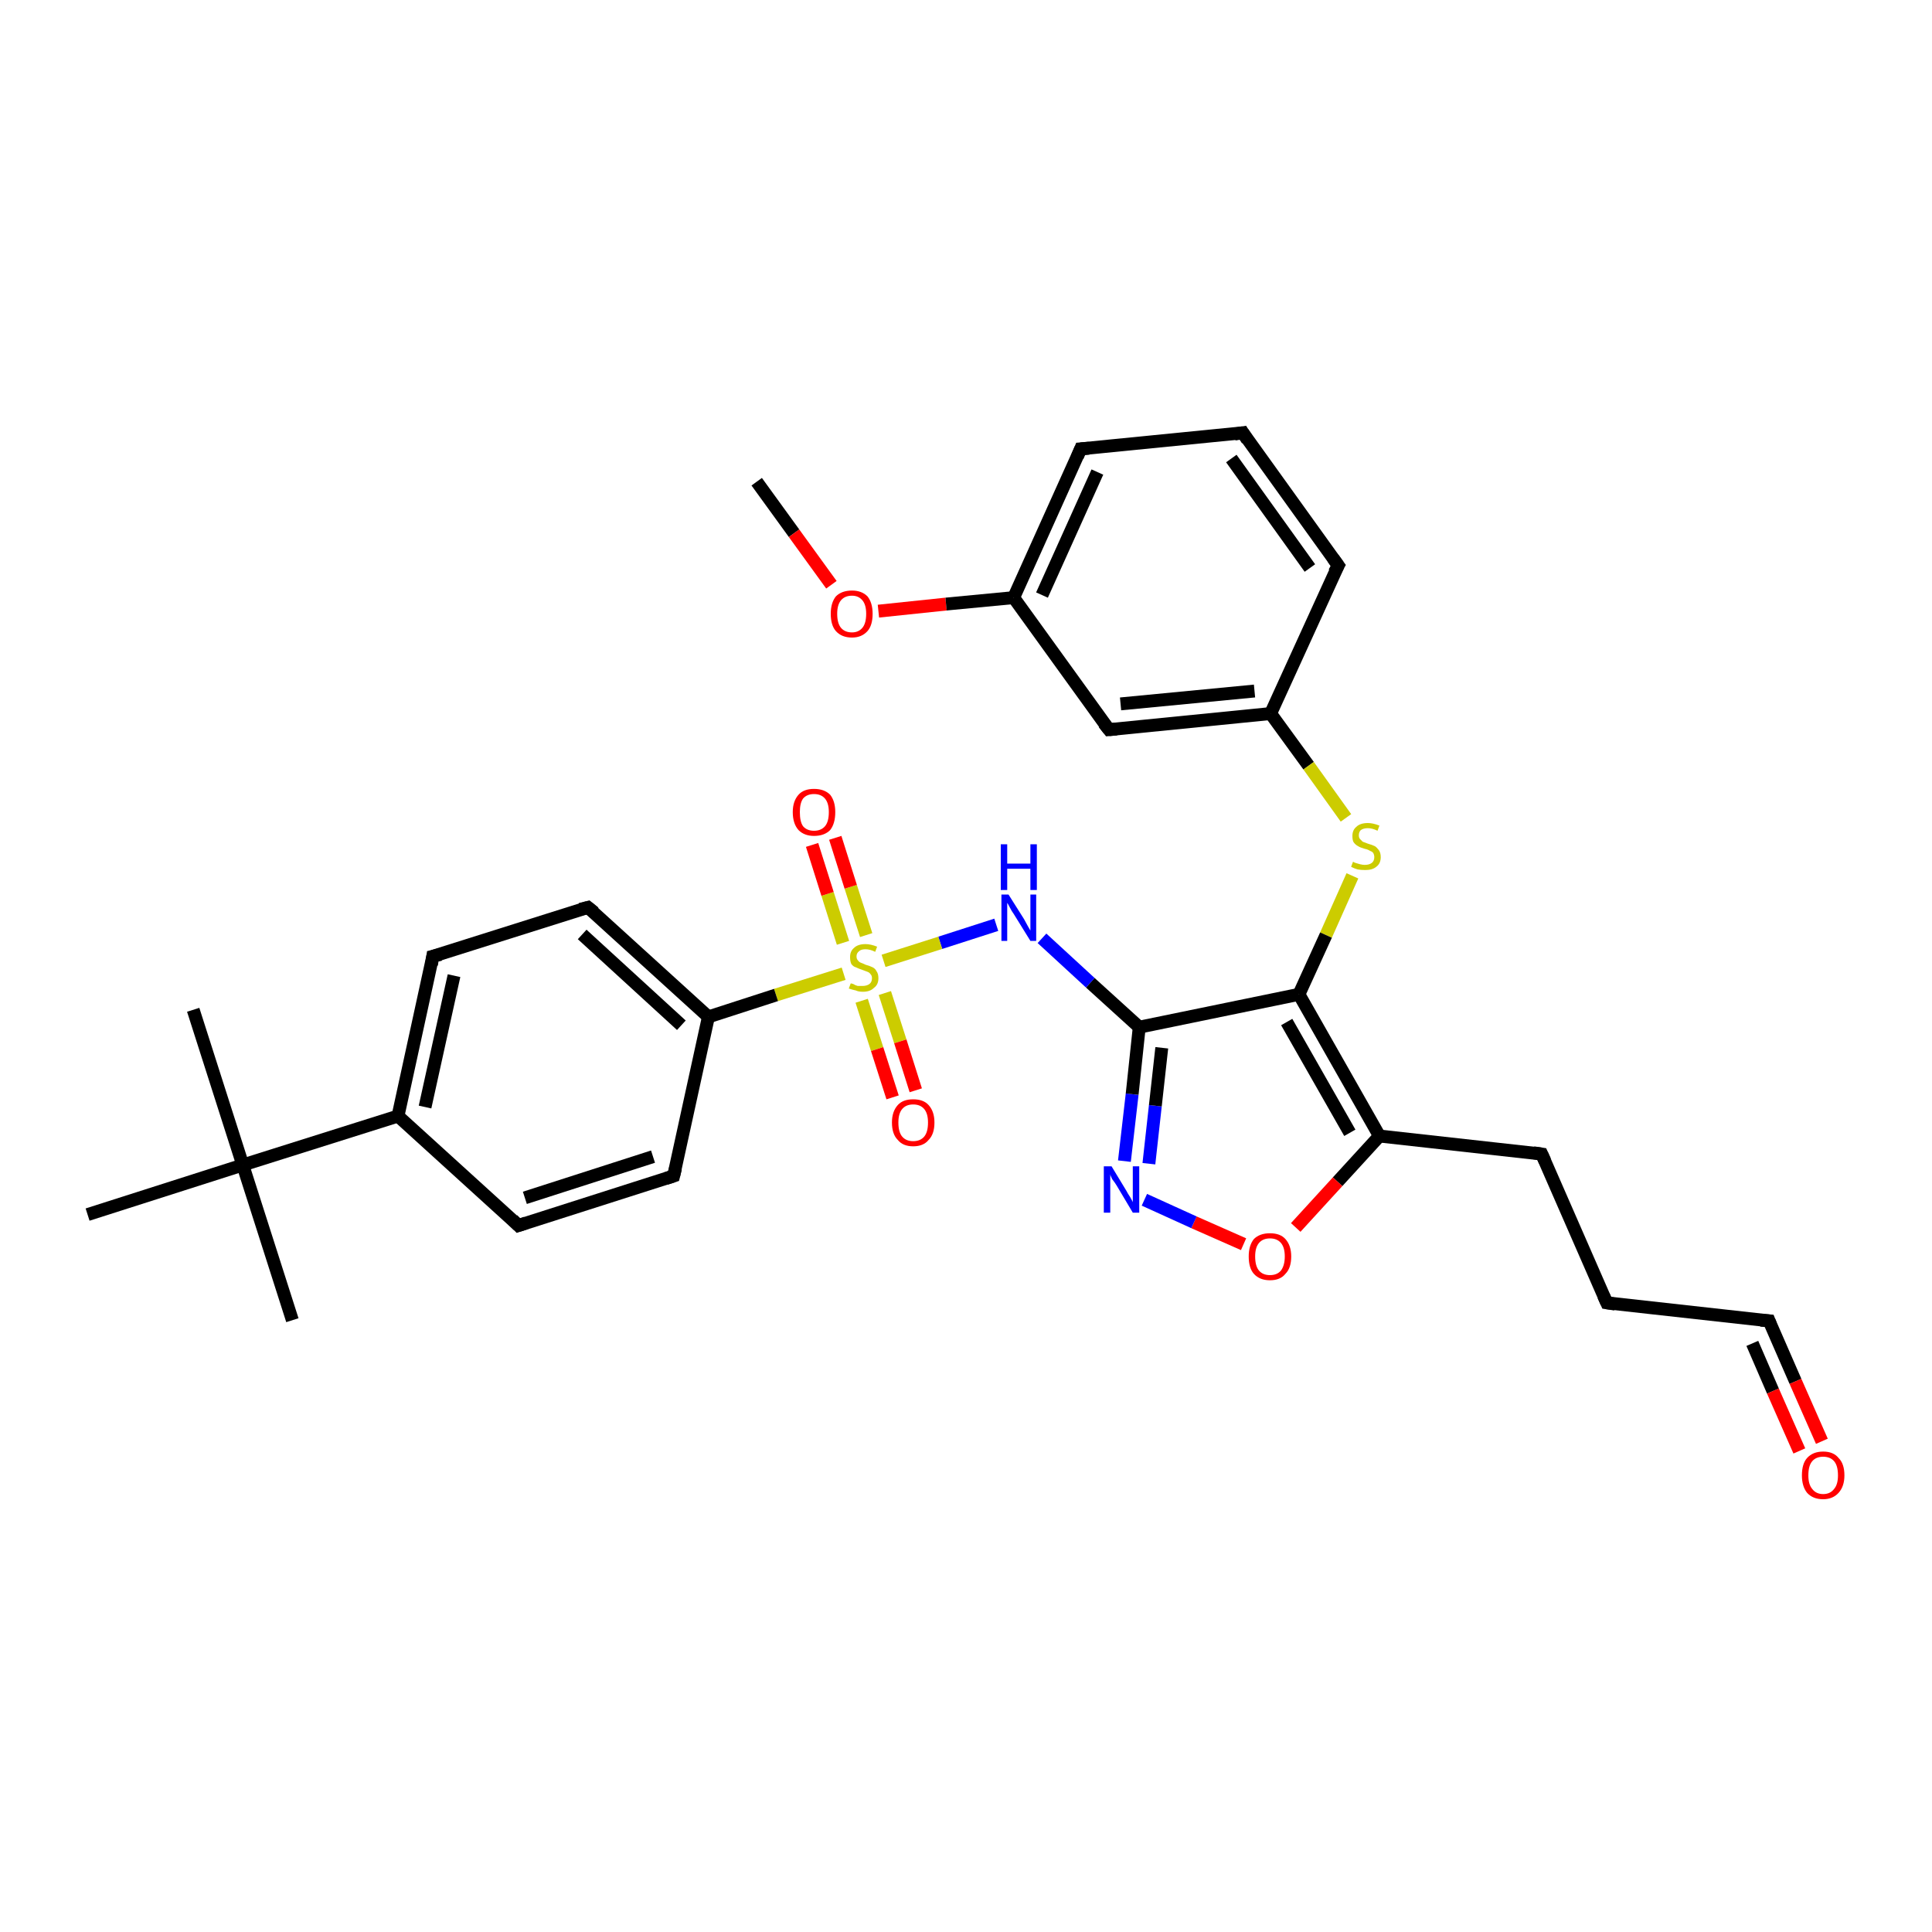 <?xml version='1.0' encoding='iso-8859-1'?>
<svg version='1.1' baseProfile='full'
              xmlns='http://www.w3.org/2000/svg'
                      xmlns:rdkit='http://www.rdkit.org/xml'
                      xmlns:xlink='http://www.w3.org/1999/xlink'
                  xml:space='preserve'
width='300px' height='300px' viewBox='0 0 300 300'>
<!-- END OF HEADER -->
<rect style='opacity:1.0;fill:#FFFFFF;stroke:none' width='300.0' height='300.0' x='0.0' y='0.0'> </rect>
<path class='bond-0 atom-0 atom-1' d='M 117.5,74.8 L 123.3,82.8' style='fill:none;fill-rule:evenodd;stroke:#000000;stroke-width:2.0px;stroke-linecap:butt;stroke-linejoin:miter;stroke-opacity:1' />
<path class='bond-0 atom-0 atom-1' d='M 123.3,82.8 L 129.1,90.8' style='fill:none;fill-rule:evenodd;stroke:#FF0000;stroke-width:2.0px;stroke-linecap:butt;stroke-linejoin:miter;stroke-opacity:1' />
<path class='bond-1 atom-1 atom-2' d='M 136.4,94.9 L 146.9,93.8' style='fill:none;fill-rule:evenodd;stroke:#FF0000;stroke-width:2.0px;stroke-linecap:butt;stroke-linejoin:miter;stroke-opacity:1' />
<path class='bond-1 atom-1 atom-2' d='M 146.9,93.8 L 157.4,92.8' style='fill:none;fill-rule:evenodd;stroke:#000000;stroke-width:2.0px;stroke-linecap:butt;stroke-linejoin:miter;stroke-opacity:1' />
<path class='bond-2 atom-2 atom-3' d='M 157.4,92.8 L 167.8,69.7' style='fill:none;fill-rule:evenodd;stroke:#000000;stroke-width:2.0px;stroke-linecap:butt;stroke-linejoin:miter;stroke-opacity:1' />
<path class='bond-2 atom-2 atom-3' d='M 161.8,92.4 L 170.4,73.3' style='fill:none;fill-rule:evenodd;stroke:#000000;stroke-width:2.0px;stroke-linecap:butt;stroke-linejoin:miter;stroke-opacity:1' />
<path class='bond-3 atom-3 atom-4' d='M 167.8,69.7 L 193.0,67.2' style='fill:none;fill-rule:evenodd;stroke:#000000;stroke-width:2.0px;stroke-linecap:butt;stroke-linejoin:miter;stroke-opacity:1' />
<path class='bond-4 atom-4 atom-5' d='M 193.0,67.2 L 207.8,87.8' style='fill:none;fill-rule:evenodd;stroke:#000000;stroke-width:2.0px;stroke-linecap:butt;stroke-linejoin:miter;stroke-opacity:1' />
<path class='bond-4 atom-4 atom-5' d='M 191.2,71.2 L 203.4,88.2' style='fill:none;fill-rule:evenodd;stroke:#000000;stroke-width:2.0px;stroke-linecap:butt;stroke-linejoin:miter;stroke-opacity:1' />
<path class='bond-5 atom-5 atom-6' d='M 207.8,87.8 L 197.3,110.8' style='fill:none;fill-rule:evenodd;stroke:#000000;stroke-width:2.0px;stroke-linecap:butt;stroke-linejoin:miter;stroke-opacity:1' />
<path class='bond-6 atom-6 atom-7' d='M 197.3,110.8 L 203.2,118.9' style='fill:none;fill-rule:evenodd;stroke:#000000;stroke-width:2.0px;stroke-linecap:butt;stroke-linejoin:miter;stroke-opacity:1' />
<path class='bond-6 atom-6 atom-7' d='M 203.2,118.9 L 209.0,127.0' style='fill:none;fill-rule:evenodd;stroke:#CCCC00;stroke-width:2.0px;stroke-linecap:butt;stroke-linejoin:miter;stroke-opacity:1' />
<path class='bond-7 atom-7 atom-8' d='M 210.0,136.0 L 205.9,145.2' style='fill:none;fill-rule:evenodd;stroke:#CCCC00;stroke-width:2.0px;stroke-linecap:butt;stroke-linejoin:miter;stroke-opacity:1' />
<path class='bond-7 atom-7 atom-8' d='M 205.9,145.2 L 201.7,154.4' style='fill:none;fill-rule:evenodd;stroke:#000000;stroke-width:2.0px;stroke-linecap:butt;stroke-linejoin:miter;stroke-opacity:1' />
<path class='bond-8 atom-8 atom-9' d='M 201.7,154.4 L 214.2,176.4' style='fill:none;fill-rule:evenodd;stroke:#000000;stroke-width:2.0px;stroke-linecap:butt;stroke-linejoin:miter;stroke-opacity:1' />
<path class='bond-8 atom-8 atom-9' d='M 199.8,158.7 L 209.6,175.9' style='fill:none;fill-rule:evenodd;stroke:#000000;stroke-width:2.0px;stroke-linecap:butt;stroke-linejoin:miter;stroke-opacity:1' />
<path class='bond-9 atom-9 atom-10' d='M 214.2,176.4 L 239.4,179.2' style='fill:none;fill-rule:evenodd;stroke:#000000;stroke-width:2.0px;stroke-linecap:butt;stroke-linejoin:miter;stroke-opacity:1' />
<path class='bond-10 atom-10 atom-11' d='M 239.4,179.2 L 249.5,202.3' style='fill:none;fill-rule:evenodd;stroke:#000000;stroke-width:2.0px;stroke-linecap:butt;stroke-linejoin:miter;stroke-opacity:1' />
<path class='bond-11 atom-11 atom-12' d='M 249.5,202.3 L 274.7,205.1' style='fill:none;fill-rule:evenodd;stroke:#000000;stroke-width:2.0px;stroke-linecap:butt;stroke-linejoin:miter;stroke-opacity:1' />
<path class='bond-12 atom-12 atom-13' d='M 274.7,205.1 L 278.8,214.5' style='fill:none;fill-rule:evenodd;stroke:#000000;stroke-width:2.0px;stroke-linecap:butt;stroke-linejoin:miter;stroke-opacity:1' />
<path class='bond-12 atom-12 atom-13' d='M 278.8,214.5 L 282.9,223.8' style='fill:none;fill-rule:evenodd;stroke:#FF0000;stroke-width:2.0px;stroke-linecap:butt;stroke-linejoin:miter;stroke-opacity:1' />
<path class='bond-12 atom-12 atom-13' d='M 272.1,208.6 L 275.3,216.0' style='fill:none;fill-rule:evenodd;stroke:#000000;stroke-width:2.0px;stroke-linecap:butt;stroke-linejoin:miter;stroke-opacity:1' />
<path class='bond-12 atom-12 atom-13' d='M 275.3,216.0 L 279.4,225.3' style='fill:none;fill-rule:evenodd;stroke:#FF0000;stroke-width:2.0px;stroke-linecap:butt;stroke-linejoin:miter;stroke-opacity:1' />
<path class='bond-13 atom-9 atom-14' d='M 214.2,176.4 L 207.7,183.5' style='fill:none;fill-rule:evenodd;stroke:#000000;stroke-width:2.0px;stroke-linecap:butt;stroke-linejoin:miter;stroke-opacity:1' />
<path class='bond-13 atom-9 atom-14' d='M 207.7,183.5 L 201.2,190.6' style='fill:none;fill-rule:evenodd;stroke:#FF0000;stroke-width:2.0px;stroke-linecap:butt;stroke-linejoin:miter;stroke-opacity:1' />
<path class='bond-14 atom-14 atom-15' d='M 193.1,193.2 L 185.4,189.8' style='fill:none;fill-rule:evenodd;stroke:#FF0000;stroke-width:2.0px;stroke-linecap:butt;stroke-linejoin:miter;stroke-opacity:1' />
<path class='bond-14 atom-14 atom-15' d='M 185.4,189.8 L 177.7,186.3' style='fill:none;fill-rule:evenodd;stroke:#0000FF;stroke-width:2.0px;stroke-linecap:butt;stroke-linejoin:miter;stroke-opacity:1' />
<path class='bond-15 atom-15 atom-16' d='M 174.6,180.3 L 175.8,169.9' style='fill:none;fill-rule:evenodd;stroke:#0000FF;stroke-width:2.0px;stroke-linecap:butt;stroke-linejoin:miter;stroke-opacity:1' />
<path class='bond-15 atom-15 atom-16' d='M 175.8,169.9 L 176.9,159.5' style='fill:none;fill-rule:evenodd;stroke:#000000;stroke-width:2.0px;stroke-linecap:butt;stroke-linejoin:miter;stroke-opacity:1' />
<path class='bond-15 atom-15 atom-16' d='M 178.4,180.7 L 179.4,171.7' style='fill:none;fill-rule:evenodd;stroke:#0000FF;stroke-width:2.0px;stroke-linecap:butt;stroke-linejoin:miter;stroke-opacity:1' />
<path class='bond-15 atom-15 atom-16' d='M 179.4,171.7 L 180.4,162.7' style='fill:none;fill-rule:evenodd;stroke:#000000;stroke-width:2.0px;stroke-linecap:butt;stroke-linejoin:miter;stroke-opacity:1' />
<path class='bond-16 atom-16 atom-17' d='M 176.9,159.5 L 169.3,152.6' style='fill:none;fill-rule:evenodd;stroke:#000000;stroke-width:2.0px;stroke-linecap:butt;stroke-linejoin:miter;stroke-opacity:1' />
<path class='bond-16 atom-16 atom-17' d='M 169.3,152.6 L 161.8,145.7' style='fill:none;fill-rule:evenodd;stroke:#0000FF;stroke-width:2.0px;stroke-linecap:butt;stroke-linejoin:miter;stroke-opacity:1' />
<path class='bond-17 atom-17 atom-18' d='M 154.7,143.6 L 146.0,146.4' style='fill:none;fill-rule:evenodd;stroke:#0000FF;stroke-width:2.0px;stroke-linecap:butt;stroke-linejoin:miter;stroke-opacity:1' />
<path class='bond-17 atom-17 atom-18' d='M 146.0,146.4 L 137.2,149.2' style='fill:none;fill-rule:evenodd;stroke:#CCCC00;stroke-width:2.0px;stroke-linecap:butt;stroke-linejoin:miter;stroke-opacity:1' />
<path class='bond-18 atom-18 atom-19' d='M 133.8,155.4 L 136.2,162.9' style='fill:none;fill-rule:evenodd;stroke:#CCCC00;stroke-width:2.0px;stroke-linecap:butt;stroke-linejoin:miter;stroke-opacity:1' />
<path class='bond-18 atom-18 atom-19' d='M 136.2,162.9 L 138.6,170.4' style='fill:none;fill-rule:evenodd;stroke:#FF0000;stroke-width:2.0px;stroke-linecap:butt;stroke-linejoin:miter;stroke-opacity:1' />
<path class='bond-18 atom-18 atom-19' d='M 137.4,154.2 L 139.8,161.7' style='fill:none;fill-rule:evenodd;stroke:#CCCC00;stroke-width:2.0px;stroke-linecap:butt;stroke-linejoin:miter;stroke-opacity:1' />
<path class='bond-18 atom-18 atom-19' d='M 139.8,161.7 L 142.2,169.3' style='fill:none;fill-rule:evenodd;stroke:#FF0000;stroke-width:2.0px;stroke-linecap:butt;stroke-linejoin:miter;stroke-opacity:1' />
<path class='bond-19 atom-18 atom-20' d='M 134.5,145.2 L 132.1,137.7' style='fill:none;fill-rule:evenodd;stroke:#CCCC00;stroke-width:2.0px;stroke-linecap:butt;stroke-linejoin:miter;stroke-opacity:1' />
<path class='bond-19 atom-18 atom-20' d='M 132.1,137.7 L 129.7,130.1' style='fill:none;fill-rule:evenodd;stroke:#FF0000;stroke-width:2.0px;stroke-linecap:butt;stroke-linejoin:miter;stroke-opacity:1' />
<path class='bond-19 atom-18 atom-20' d='M 130.9,146.4 L 128.5,138.8' style='fill:none;fill-rule:evenodd;stroke:#CCCC00;stroke-width:2.0px;stroke-linecap:butt;stroke-linejoin:miter;stroke-opacity:1' />
<path class='bond-19 atom-18 atom-20' d='M 128.5,138.8 L 126.1,131.2' style='fill:none;fill-rule:evenodd;stroke:#FF0000;stroke-width:2.0px;stroke-linecap:butt;stroke-linejoin:miter;stroke-opacity:1' />
<path class='bond-20 atom-18 atom-21' d='M 131.0,151.2 L 120.5,154.5' style='fill:none;fill-rule:evenodd;stroke:#CCCC00;stroke-width:2.0px;stroke-linecap:butt;stroke-linejoin:miter;stroke-opacity:1' />
<path class='bond-20 atom-18 atom-21' d='M 120.5,154.5 L 110.0,157.9' style='fill:none;fill-rule:evenodd;stroke:#000000;stroke-width:2.0px;stroke-linecap:butt;stroke-linejoin:miter;stroke-opacity:1' />
<path class='bond-21 atom-21 atom-22' d='M 110.0,157.9 L 91.3,140.9' style='fill:none;fill-rule:evenodd;stroke:#000000;stroke-width:2.0px;stroke-linecap:butt;stroke-linejoin:miter;stroke-opacity:1' />
<path class='bond-21 atom-21 atom-22' d='M 105.8,159.2 L 90.4,145.1' style='fill:none;fill-rule:evenodd;stroke:#000000;stroke-width:2.0px;stroke-linecap:butt;stroke-linejoin:miter;stroke-opacity:1' />
<path class='bond-22 atom-22 atom-23' d='M 91.3,140.9 L 67.2,148.5' style='fill:none;fill-rule:evenodd;stroke:#000000;stroke-width:2.0px;stroke-linecap:butt;stroke-linejoin:miter;stroke-opacity:1' />
<path class='bond-23 atom-23 atom-24' d='M 67.2,148.5 L 61.8,173.3' style='fill:none;fill-rule:evenodd;stroke:#000000;stroke-width:2.0px;stroke-linecap:butt;stroke-linejoin:miter;stroke-opacity:1' />
<path class='bond-23 atom-23 atom-24' d='M 70.5,151.5 L 66.0,171.9' style='fill:none;fill-rule:evenodd;stroke:#000000;stroke-width:2.0px;stroke-linecap:butt;stroke-linejoin:miter;stroke-opacity:1' />
<path class='bond-24 atom-24 atom-25' d='M 61.8,173.3 L 80.5,190.3' style='fill:none;fill-rule:evenodd;stroke:#000000;stroke-width:2.0px;stroke-linecap:butt;stroke-linejoin:miter;stroke-opacity:1' />
<path class='bond-25 atom-25 atom-26' d='M 80.5,190.3 L 104.6,182.6' style='fill:none;fill-rule:evenodd;stroke:#000000;stroke-width:2.0px;stroke-linecap:butt;stroke-linejoin:miter;stroke-opacity:1' />
<path class='bond-25 atom-25 atom-26' d='M 81.5,186.0 L 101.4,179.6' style='fill:none;fill-rule:evenodd;stroke:#000000;stroke-width:2.0px;stroke-linecap:butt;stroke-linejoin:miter;stroke-opacity:1' />
<path class='bond-26 atom-24 atom-27' d='M 61.8,173.3 L 37.7,180.9' style='fill:none;fill-rule:evenodd;stroke:#000000;stroke-width:2.0px;stroke-linecap:butt;stroke-linejoin:miter;stroke-opacity:1' />
<path class='bond-27 atom-27 atom-28' d='M 37.7,180.9 L 30.0,156.8' style='fill:none;fill-rule:evenodd;stroke:#000000;stroke-width:2.0px;stroke-linecap:butt;stroke-linejoin:miter;stroke-opacity:1' />
<path class='bond-28 atom-27 atom-29' d='M 37.7,180.9 L 45.4,205.0' style='fill:none;fill-rule:evenodd;stroke:#000000;stroke-width:2.0px;stroke-linecap:butt;stroke-linejoin:miter;stroke-opacity:1' />
<path class='bond-29 atom-27 atom-30' d='M 37.7,180.9 L 13.6,188.6' style='fill:none;fill-rule:evenodd;stroke:#000000;stroke-width:2.0px;stroke-linecap:butt;stroke-linejoin:miter;stroke-opacity:1' />
<path class='bond-30 atom-6 atom-31' d='M 197.3,110.8 L 172.2,113.3' style='fill:none;fill-rule:evenodd;stroke:#000000;stroke-width:2.0px;stroke-linecap:butt;stroke-linejoin:miter;stroke-opacity:1' />
<path class='bond-30 atom-6 atom-31' d='M 194.8,107.3 L 174.0,109.3' style='fill:none;fill-rule:evenodd;stroke:#000000;stroke-width:2.0px;stroke-linecap:butt;stroke-linejoin:miter;stroke-opacity:1' />
<path class='bond-31 atom-31 atom-2' d='M 172.2,113.3 L 157.4,92.8' style='fill:none;fill-rule:evenodd;stroke:#000000;stroke-width:2.0px;stroke-linecap:butt;stroke-linejoin:miter;stroke-opacity:1' />
<path class='bond-32 atom-16 atom-8' d='M 176.9,159.5 L 201.7,154.4' style='fill:none;fill-rule:evenodd;stroke:#000000;stroke-width:2.0px;stroke-linecap:butt;stroke-linejoin:miter;stroke-opacity:1' />
<path class='bond-33 atom-26 atom-21' d='M 104.6,182.6 L 110.0,157.9' style='fill:none;fill-rule:evenodd;stroke:#000000;stroke-width:2.0px;stroke-linecap:butt;stroke-linejoin:miter;stroke-opacity:1' />
<path d='M 167.3,70.9 L 167.8,69.7 L 169.1,69.6' style='fill:none;stroke:#000000;stroke-width:2.0px;stroke-linecap:butt;stroke-linejoin:miter;stroke-opacity:1;' />
<path d='M 191.7,67.4 L 193.0,67.2 L 193.7,68.3' style='fill:none;stroke:#000000;stroke-width:2.0px;stroke-linecap:butt;stroke-linejoin:miter;stroke-opacity:1;' />
<path d='M 207.0,86.7 L 207.8,87.8 L 207.2,88.9' style='fill:none;stroke:#000000;stroke-width:2.0px;stroke-linecap:butt;stroke-linejoin:miter;stroke-opacity:1;' />
<path d='M 238.1,179.0 L 239.4,179.2 L 239.9,180.3' style='fill:none;stroke:#000000;stroke-width:2.0px;stroke-linecap:butt;stroke-linejoin:miter;stroke-opacity:1;' />
<path d='M 249.0,201.2 L 249.5,202.3 L 250.8,202.5' style='fill:none;stroke:#000000;stroke-width:2.0px;stroke-linecap:butt;stroke-linejoin:miter;stroke-opacity:1;' />
<path d='M 273.4,205.0 L 274.7,205.1 L 274.9,205.6' style='fill:none;stroke:#000000;stroke-width:2.0px;stroke-linecap:butt;stroke-linejoin:miter;stroke-opacity:1;' />
<path d='M 92.3,141.7 L 91.3,140.9 L 90.1,141.2' style='fill:none;stroke:#000000;stroke-width:2.0px;stroke-linecap:butt;stroke-linejoin:miter;stroke-opacity:1;' />
<path d='M 68.4,148.2 L 67.2,148.5 L 67.0,149.8' style='fill:none;stroke:#000000;stroke-width:2.0px;stroke-linecap:butt;stroke-linejoin:miter;stroke-opacity:1;' />
<path d='M 79.6,189.4 L 80.5,190.3 L 81.7,189.9' style='fill:none;stroke:#000000;stroke-width:2.0px;stroke-linecap:butt;stroke-linejoin:miter;stroke-opacity:1;' />
<path d='M 103.4,183.0 L 104.6,182.6 L 104.9,181.4' style='fill:none;stroke:#000000;stroke-width:2.0px;stroke-linecap:butt;stroke-linejoin:miter;stroke-opacity:1;' />
<path d='M 173.4,113.2 L 172.2,113.3 L 171.4,112.3' style='fill:none;stroke:#000000;stroke-width:2.0px;stroke-linecap:butt;stroke-linejoin:miter;stroke-opacity:1;' />
<path class='atom-1' d='M 129.0 95.3
Q 129.0 93.6, 129.8 92.6
Q 130.7 91.7, 132.3 91.7
Q 133.8 91.7, 134.7 92.6
Q 135.5 93.6, 135.5 95.3
Q 135.5 97.1, 134.7 98.0
Q 133.8 99.0, 132.3 99.0
Q 130.7 99.0, 129.8 98.0
Q 129.0 97.1, 129.0 95.3
M 132.3 98.2
Q 133.3 98.2, 133.9 97.5
Q 134.5 96.8, 134.5 95.3
Q 134.5 93.9, 133.9 93.2
Q 133.3 92.5, 132.3 92.5
Q 131.2 92.5, 130.6 93.2
Q 130.0 93.9, 130.0 95.3
Q 130.0 96.8, 130.6 97.5
Q 131.2 98.2, 132.3 98.2
' fill='#FF0000'/>
<path class='atom-7' d='M 210.1 133.8
Q 210.2 133.9, 210.5 134.0
Q 210.8 134.1, 211.2 134.2
Q 211.6 134.3, 211.9 134.3
Q 212.6 134.3, 213.0 134.0
Q 213.4 133.7, 213.4 133.1
Q 213.4 132.7, 213.2 132.4
Q 213.0 132.2, 212.7 132.1
Q 212.4 131.9, 211.9 131.8
Q 211.2 131.6, 210.9 131.4
Q 210.5 131.2, 210.2 130.8
Q 210.0 130.5, 210.0 129.8
Q 210.0 128.9, 210.6 128.4
Q 211.2 127.8, 212.4 127.8
Q 213.2 127.8, 214.2 128.2
L 213.9 129.0
Q 213.1 128.6, 212.4 128.6
Q 211.7 128.6, 211.3 128.9
Q 211.0 129.2, 211.0 129.7
Q 211.0 130.1, 211.2 130.3
Q 211.4 130.5, 211.6 130.7
Q 211.9 130.8, 212.4 131.0
Q 213.1 131.2, 213.5 131.4
Q 213.8 131.6, 214.1 132.0
Q 214.4 132.4, 214.4 133.1
Q 214.4 134.1, 213.7 134.6
Q 213.1 135.1, 212.0 135.1
Q 211.3 135.1, 210.8 135.0
Q 210.4 134.9, 209.8 134.6
L 210.1 133.8
' fill='#CCCC00'/>
<path class='atom-13' d='M 279.8 229.1
Q 279.8 227.3, 280.6 226.4
Q 281.5 225.4, 283.1 225.4
Q 284.7 225.4, 285.5 226.4
Q 286.4 227.3, 286.4 229.1
Q 286.4 230.8, 285.5 231.8
Q 284.6 232.8, 283.1 232.8
Q 281.5 232.8, 280.6 231.8
Q 279.8 230.8, 279.8 229.1
M 283.1 232.0
Q 284.2 232.0, 284.8 231.2
Q 285.4 230.5, 285.4 229.1
Q 285.4 227.6, 284.8 226.9
Q 284.2 226.2, 283.1 226.2
Q 282.0 226.2, 281.4 226.9
Q 280.8 227.6, 280.8 229.1
Q 280.8 230.5, 281.4 231.2
Q 282.0 232.0, 283.1 232.0
' fill='#FF0000'/>
<path class='atom-14' d='M 193.9 195.1
Q 193.9 193.4, 194.7 192.4
Q 195.6 191.5, 197.2 191.5
Q 198.8 191.5, 199.6 192.4
Q 200.5 193.4, 200.5 195.1
Q 200.5 196.9, 199.6 197.8
Q 198.8 198.8, 197.2 198.8
Q 195.6 198.8, 194.7 197.8
Q 193.9 196.9, 193.9 195.1
M 197.2 198.0
Q 198.3 198.0, 198.9 197.3
Q 199.5 196.5, 199.5 195.1
Q 199.5 193.7, 198.9 193.0
Q 198.3 192.3, 197.2 192.3
Q 196.1 192.3, 195.5 193.0
Q 194.9 193.7, 194.9 195.1
Q 194.9 196.6, 195.5 197.3
Q 196.1 198.0, 197.2 198.0
' fill='#FF0000'/>
<path class='atom-15' d='M 172.6 181.1
L 174.9 184.9
Q 175.1 185.3, 175.5 185.9
Q 175.9 186.6, 175.9 186.7
L 175.9 181.1
L 176.9 181.1
L 176.9 188.3
L 175.9 188.3
L 173.4 184.1
Q 173.1 183.6, 172.7 183.1
Q 172.4 182.5, 172.4 182.3
L 172.4 188.3
L 171.4 188.3
L 171.4 181.1
L 172.6 181.1
' fill='#0000FF'/>
<path class='atom-17' d='M 156.6 138.9
L 159.0 142.7
Q 159.2 143.1, 159.6 143.8
Q 160.0 144.5, 160.0 144.5
L 160.0 138.9
L 160.9 138.9
L 160.9 146.1
L 160.0 146.1
L 157.4 141.9
Q 157.1 141.5, 156.8 140.9
Q 156.5 140.3, 156.4 140.2
L 156.4 146.1
L 155.5 146.1
L 155.5 138.9
L 156.6 138.9
' fill='#0000FF'/>
<path class='atom-17' d='M 155.4 131.1
L 156.4 131.1
L 156.4 134.1
L 160.0 134.1
L 160.0 131.1
L 161.0 131.1
L 161.0 138.2
L 160.0 138.2
L 160.0 134.9
L 156.4 134.9
L 156.4 138.2
L 155.4 138.2
L 155.4 131.1
' fill='#0000FF'/>
<path class='atom-18' d='M 132.1 152.7
Q 132.2 152.7, 132.5 152.8
Q 132.8 153.0, 133.2 153.1
Q 133.6 153.1, 133.9 153.1
Q 134.6 153.1, 135.0 152.8
Q 135.4 152.5, 135.4 151.9
Q 135.4 151.5, 135.2 151.3
Q 135.0 151.0, 134.7 150.9
Q 134.4 150.8, 133.9 150.6
Q 133.3 150.4, 132.9 150.2
Q 132.5 150.1, 132.2 149.7
Q 132.0 149.3, 132.0 148.6
Q 132.0 147.7, 132.6 147.2
Q 133.2 146.6, 134.4 146.6
Q 135.2 146.6, 136.2 147.0
L 135.9 147.8
Q 135.1 147.4, 134.4 147.4
Q 133.7 147.4, 133.4 147.7
Q 133.0 148.0, 133.0 148.5
Q 133.0 148.9, 133.2 149.1
Q 133.4 149.4, 133.7 149.5
Q 134.0 149.6, 134.4 149.8
Q 135.1 150.0, 135.5 150.2
Q 135.9 150.4, 136.1 150.8
Q 136.4 151.2, 136.4 151.9
Q 136.4 152.9, 135.7 153.4
Q 135.1 154.0, 134.0 154.0
Q 133.3 154.0, 132.9 153.8
Q 132.4 153.7, 131.8 153.5
L 132.1 152.7
' fill='#CCCC00'/>
<path class='atom-19' d='M 138.5 174.3
Q 138.5 172.6, 139.4 171.6
Q 140.2 170.7, 141.8 170.7
Q 143.4 170.7, 144.2 171.6
Q 145.1 172.6, 145.1 174.3
Q 145.1 176.1, 144.2 177.0
Q 143.4 178.0, 141.8 178.0
Q 140.2 178.0, 139.4 177.0
Q 138.5 176.1, 138.5 174.3
M 141.8 177.2
Q 142.9 177.2, 143.5 176.5
Q 144.1 175.8, 144.1 174.3
Q 144.1 172.9, 143.5 172.2
Q 142.9 171.5, 141.8 171.5
Q 140.7 171.5, 140.1 172.2
Q 139.5 172.9, 139.5 174.3
Q 139.5 175.8, 140.1 176.5
Q 140.7 177.2, 141.8 177.2
' fill='#FF0000'/>
<path class='atom-20' d='M 123.1 126.1
Q 123.1 124.4, 124.0 123.4
Q 124.8 122.5, 126.4 122.5
Q 128.0 122.5, 128.9 123.4
Q 129.7 124.4, 129.7 126.1
Q 129.7 127.9, 128.9 128.9
Q 128.0 129.8, 126.4 129.8
Q 124.9 129.8, 124.0 128.9
Q 123.1 127.9, 123.1 126.1
M 126.4 129.0
Q 127.5 129.0, 128.1 128.3
Q 128.7 127.6, 128.7 126.1
Q 128.7 124.7, 128.1 124.0
Q 127.5 123.3, 126.4 123.3
Q 125.3 123.3, 124.7 124.0
Q 124.2 124.7, 124.2 126.1
Q 124.2 127.6, 124.7 128.3
Q 125.3 129.0, 126.4 129.0
' fill='#FF0000'/>
</svg>
